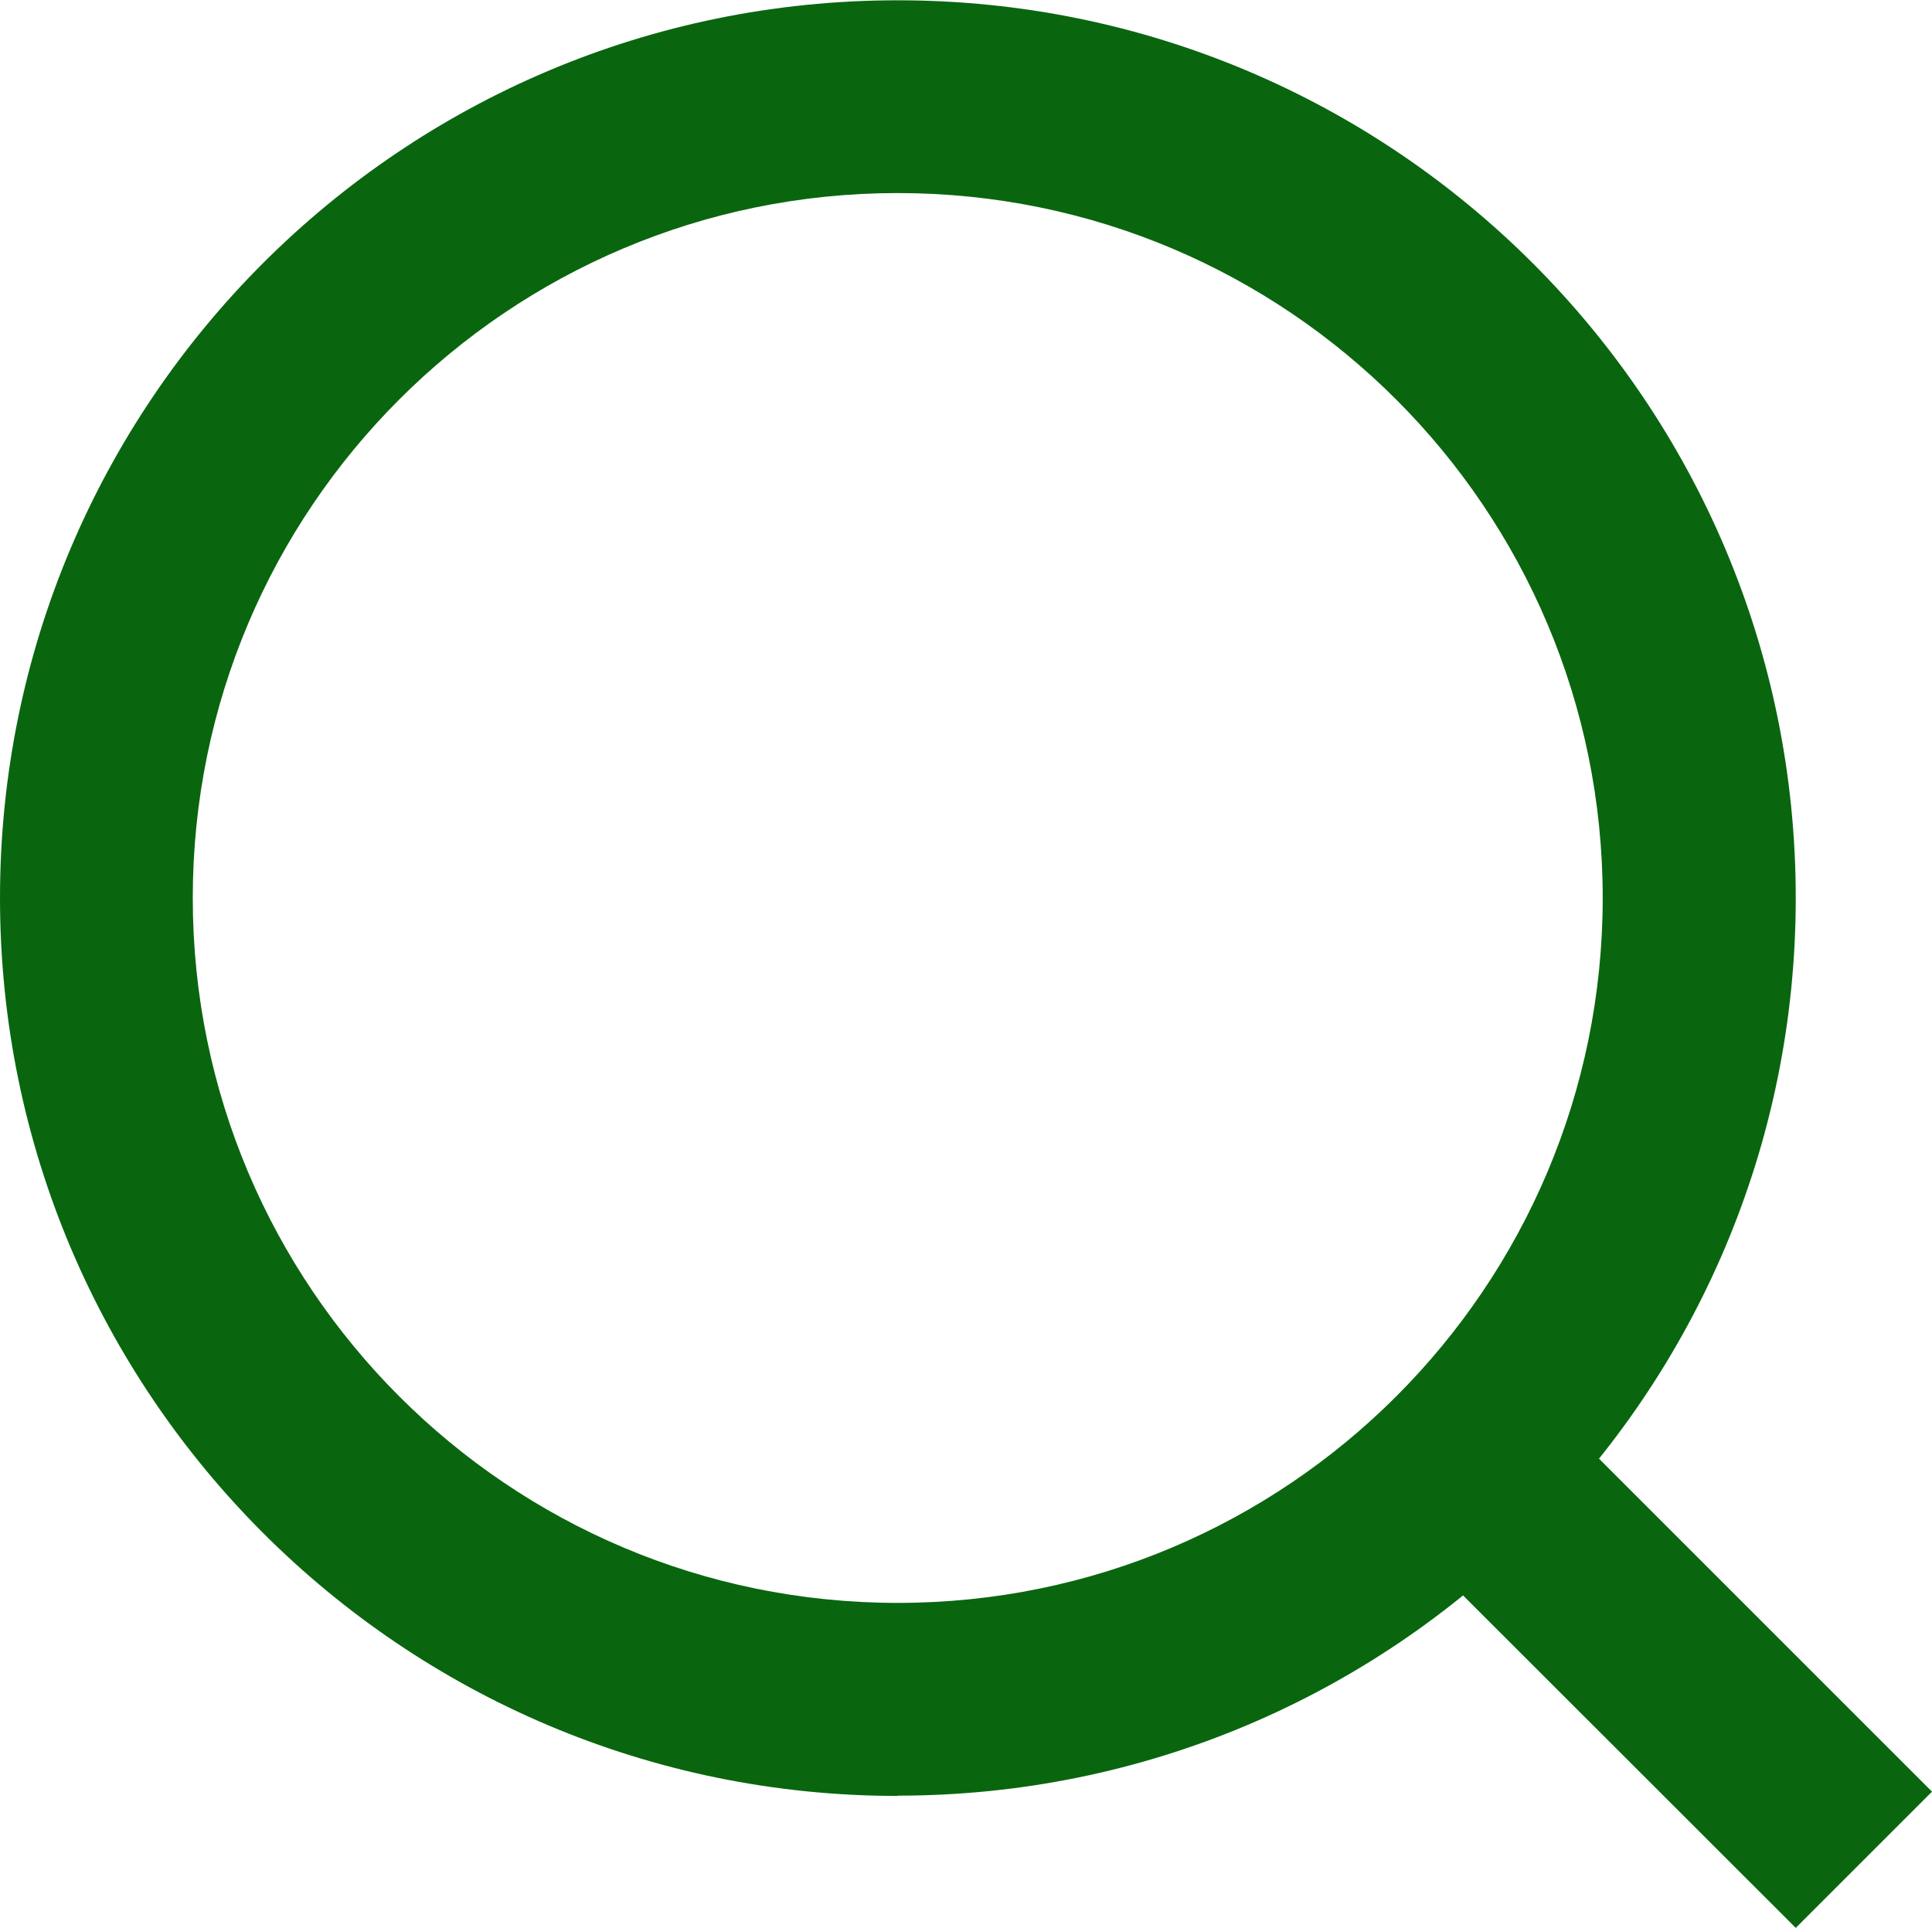 <?xml version="1.0" encoding="UTF-8"?>
<!DOCTYPE svg PUBLIC "-//W3C//DTD SVG 1.1//EN" "http://www.w3.org/Graphics/SVG/1.1/DTD/svg11.dtd">
<!-- Creator: CorelDRAW -->
<svg xmlns="http://www.w3.org/2000/svg" xml:space="preserve" width="22.536mm" height="22.49mm" version="1.1" style="shape-rendering:geometricPrecision; text-rendering:geometricPrecision; image-rendering:optimizeQuality; fill-rule:evenodd; clip-rule:evenodd"
viewBox="0 0 72.46 72.31"
 xmlns:xlink="http://www.w3.org/1999/xlink"
 xmlns:xodm="http://www.corel.com/coreldraw/odm/2003">
 <defs>
  <style type="text/css">
   <![CDATA[
    .fil0 {fill:#09660F}
   ]]>
  </style>
 </defs>
 <g id="Capa_x0020_1">
  <g id="_2151156689840">
   <path class="fil0" d="M33.67 60.12c14.6,0 26.44,-11.84 26.44,-26.44 -0,-14.6 -11.84,-26.44 -26.44,-26.44 -14.61,0 -26.44,11.84 -26.44,26.44 0,14.6 11.84,26.44 26.44,26.44l0 -0zm0 7.23c18.6,0 33.68,-15.08 33.68,-33.67 -0,-18.6 -15.08,-33.67 -33.68,-33.67 -18.6,0 -33.67,15.08 -33.67,33.67 0,18.6 15.08,33.68 33.67,33.68l0 -0z"/>
   <polygon class="fil0" points="67.35,72.31 51.57,56.54 56.68,51.42 72.46,67.2 67.35,72.31 "/>
  </g>
 </g>
</svg>
